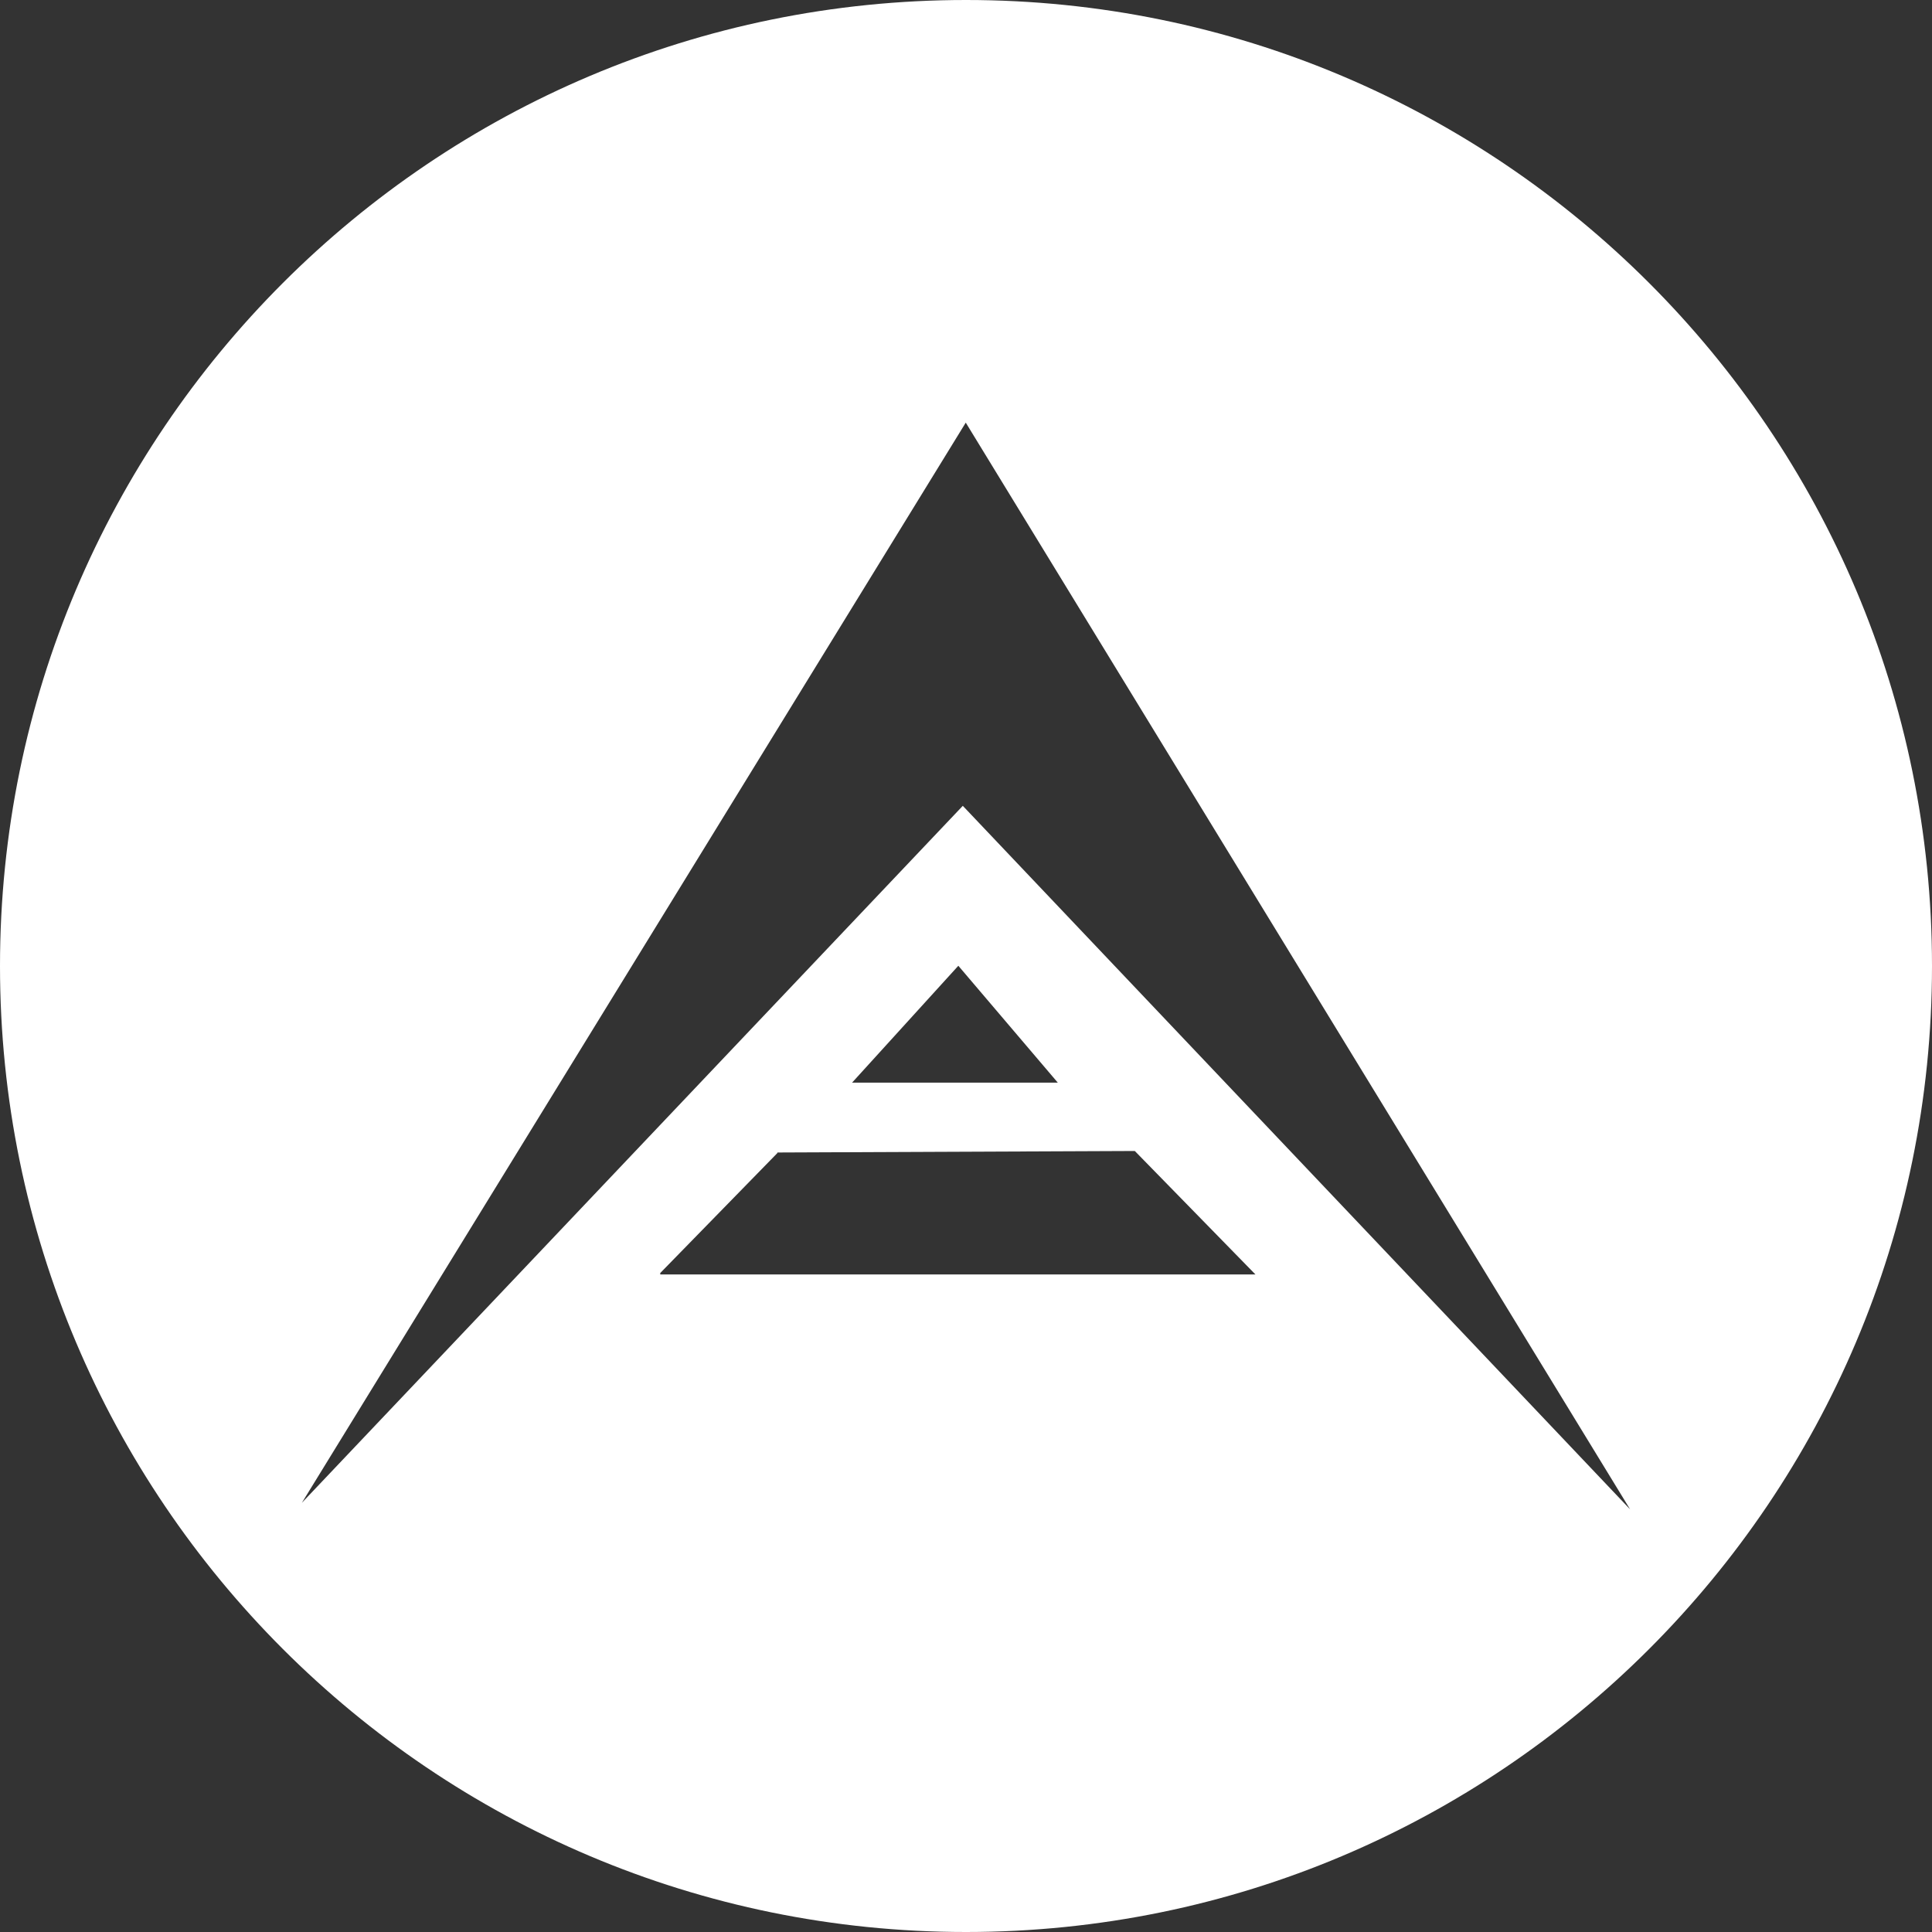 <svg xmlns="http://www.w3.org/2000/svg" width="32" height="32" viewBox="0 0 32 32">
  <rect x="0" y="0" width="32" height="32" fill="#333333" stroke="none"/>
  <path fill="#FFF" d="M16,32 C7.163,32 0,24.837 0,16 C0,7.163 7.163,0 16,0 C24.837,0 32,7.163 32,16 C32,24.837 24.837,32 16,32 Z M15.947,13.347 L27,25 L15.996,7 L5,24.891 L15.947,13.347 Z M17.535,17.932 L17.535,17.949 L15.873,15.996 L14.113,17.932 L17.535,17.932 Z M10.936,21.109 L20.794,21.109 L18.796,19.064 L12.876,19.089 L12.876,19.098 L10.936,21.085 L10.936,21.109 Z"/>
</svg>
